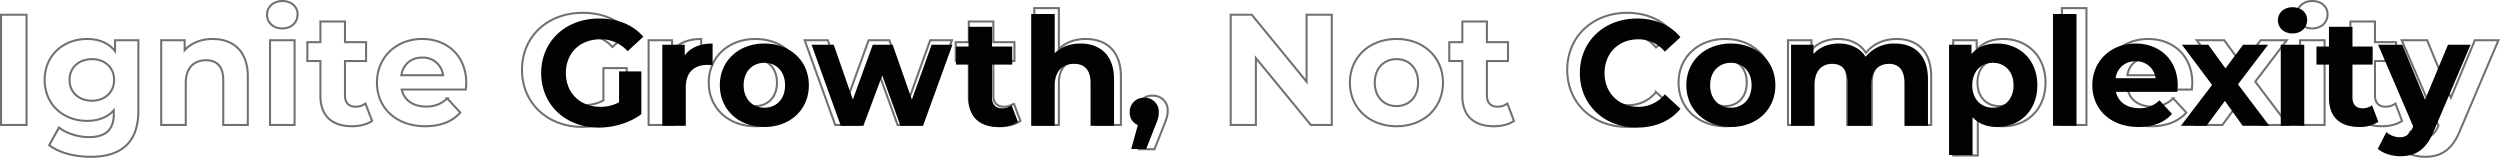 <svg xmlns="http://www.w3.org/2000/svg" width="1211.504" height="76.479" viewBox="0 0 1211.504 76.479">
  <g id="Group_32" data-name="Group 32" transform="translate(-77.252 -4735.049)">
    <path id="Path_4" data-name="Path 4" d="M6.059,2.611H18.422V-50.811H6.059ZM61.313-38.448v5.266c-3.129-3.969-7.861-5.876-13.585-5.876C36.357-39.058,27.2-31.2,27.2-19.216S36.357.627,47.729.627c5.342,0,9.845-1.679,12.974-5.113v1.755c0,7.4-3.663,11.219-12.058,11.219-5.266,0-10.99-1.832-14.5-4.655L29.412,12.38c4.808,3.74,12.363,5.648,20.148,5.648,14.806,0,23.048-7.021,23.048-22.285v-34.19ZM50.094-9.142c-6.258,0-10.837-4.045-10.837-10.074S43.836-29.29,50.094-29.29s10.761,4.045,10.761,10.074S56.352-9.142,50.094-9.142ZM108.63-39.058c-5.571,0-10.379,1.908-13.585,5.419v-4.808H83.674V2.611H95.58v-20.3c0-7.555,4.121-11.066,9.845-11.066,5.266,0,8.319,3.053,8.319,9.692V2.611h11.906V-20.895C125.649-33.411,118.322-39.058,108.63-39.058Zm33.732-5.113c4.426,0,7.4-2.9,7.4-6.869,0-3.663-2.976-6.411-7.4-6.411s-7.4,2.9-7.4,6.64S137.936-44.172,142.363-44.172ZM136.41,2.611h11.906V-38.448H136.41ZM182.658-7.768a8.024,8.024,0,0,1-4.808,1.526c-3.205,0-5.113-1.908-5.113-5.419V-28.374h10.227v-9.158H172.737v-10H160.832v10H154.5v9.158h6.334v16.866c0,9.769,5.648,14.729,15.34,14.729,3.663,0,7.25-.839,9.692-2.595Zm48.843-10c0-13.2-9.311-21.293-21.369-21.293-12.516,0-21.9,8.853-21.9,21.14,0,12.211,9.234,21.14,23.43,21.14,7.4,0,13.127-2.29,16.943-6.64l-6.334-6.869a13.919,13.919,0,0,1-10.3,3.969c-6.258,0-10.608-3.129-11.753-8.242h31.061C231.349-15.553,231.5-16.85,231.5-17.766ZM210.209-30.053a9.757,9.757,0,0,1,10.074,8.548H200.059C200.9-26.771,204.791-30.053,210.209-30.053ZM297.975-9.294A19.627,19.627,0,0,1,288.359-7c-10.227,0-17.324-7.1-17.324-17.1,0-10.15,7.1-17.1,17.477-17.1a18.078,18.078,0,0,1,13.814,6.029l7.937-7.327c-5.19-6.029-12.974-9.234-22.361-9.234-17.019,0-29.382,11.524-29.382,27.627S270.882,3.527,287.672,3.527c7.632,0,15.721-2.366,21.6-6.792V-24.94h-11.3Zm33.275-23.735v-5.419H319.878V2.611h11.906V-16.774c0-7.861,4.35-11.448,10.913-11.448.916,0,1.679.076,2.671.153v-10.99C339.034-39.058,334.149-37,331.249-33.029ZM371.621,3.222c13.05,0,22.514-8.777,22.514-21.14s-9.463-21.14-22.514-21.14-22.59,8.777-22.59,21.14S358.571,3.222,371.621,3.222Zm0-9.769c-5.953,0-10.532-4.274-10.532-11.371s4.579-11.371,10.532-11.371,10.456,4.274,10.456,11.371S377.574-6.547,371.621-6.547Zm84.713-31.9-10,27.78-9.769-27.78H426.494L416.42-10.668l-9.692-27.78H395.509L410.314,2.611h11.448l9.54-25.49,9.234,25.49h11.448l14.882-41.059Zm40.525,30.68a8.024,8.024,0,0,1-4.808,1.526c-3.205,0-5.113-1.908-5.113-5.419V-28.374h10.227v-9.158H486.938v-10H475.032v10H468.7v9.158h6.334v16.866c0,9.769,5.648,14.729,15.34,14.729,3.663,0,7.25-.839,9.692-2.595Zm34.877-31.29c-5.266,0-9.845,1.679-13.05,4.884V-54.017H506.78V2.611h11.906v-20.3c0-7.555,4.121-11.066,9.845-11.066,5.266,0,8.319,3.053,8.319,9.692V2.611h11.906V-20.895C548.755-33.411,541.428-39.058,531.736-39.058Zm32.359,27.474a7.072,7.072,0,0,0-7.4,7.327,6.622,6.622,0,0,0,4.121,6.487l-3.358,12.135h7.555l4.35-10.99c1.755-4.2,2.061-5.648,2.061-7.632A7.012,7.012,0,0,0,564.095-11.584Zm74.639-39.227v32.435L612.175-50.811H601.948V2.611h12.211V-29.824L640.794,2.611h10.15V-50.811ZM682.311,3.222c13.05,0,22.514-8.777,22.514-21.14s-9.463-21.14-22.514-21.14-22.59,8.777-22.59,21.14S669.261,3.222,682.311,3.222Zm0-9.769c-5.953,0-10.532-4.274-10.532-11.371s4.579-11.371,10.532-11.371,10.456,4.274,10.456,11.371S688.264-6.547,682.311-6.547Zm53.728-1.221a8.024,8.024,0,0,1-4.808,1.526c-3.205,0-5.113-1.908-5.113-5.419V-28.374h10.227v-9.158H726.117v-10H714.212v10h-6.334v9.158h6.334v16.866c0,9.769,5.648,14.729,15.34,14.729,3.663,0,7.25-.839,9.692-2.595Zm57.925,11.3c9.311,0,17.019-3.358,22.056-9.54l-7.937-7.327A17.025,17.025,0,0,1,794.651-7c-10,0-17.1-7.021-17.1-17.1s7.1-17.1,17.1-17.1a17.188,17.188,0,0,1,13.432,6.258l7.937-7.327c-5.037-6.105-12.745-9.463-21.98-9.463-16.637,0-29,11.524-29,27.627S777.4,3.527,793.964,3.527Zm47.622-.305c13.05,0,22.514-8.777,22.514-21.14s-9.463-21.14-22.514-21.14S819-30.282,819-17.918,828.536,3.222,841.586,3.222Zm0-9.769c-5.953,0-10.532-4.274-10.532-11.371s4.579-11.371,10.532-11.371,10.456,4.274,10.456,11.371S847.539-6.547,841.586-6.547ZM924.62-39.058c-6.182,0-11.524,2.518-14.806,6.716-2.9-4.5-7.784-6.716-13.508-6.716-5.266,0-9.845,1.832-12.9,5.342v-4.732H872.037V2.611h11.906V-17.995c0-7.327,3.74-10.761,9.006-10.761,4.961,0,7.784,3.053,7.784,9.692V2.611h11.906V-17.995c0-7.327,3.74-10.761,9.082-10.761,4.808,0,7.784,3.053,7.784,9.692V2.611H941.41V-20.895C941.41-33.411,934.389-39.058,924.62-39.058Zm51.743,0c-5.495,0-9.921,1.755-12.9,5.342v-4.732H952.095V17.417H964V-1.739c3.053,3.358,7.25,4.961,12.363,4.961,11.524,0,20.453-8.242,20.453-21.14S987.888-39.058,976.364-39.058ZM974.3-6.547c-5.953,0-10.456-4.274-10.456-11.371S968.35-29.29,974.3-29.29s10.456,4.274,10.456,11.371S980.256-6.547,974.3-6.547Zm30.451,9.158h11.906V-54.017h-11.906Zm63.191-20.377c0-13.2-9.311-21.293-21.369-21.293-12.516,0-21.9,8.853-21.9,21.14,0,12.211,9.234,21.14,23.43,21.14,7.4,0,13.127-2.29,16.943-6.64l-6.334-6.869a13.919,13.919,0,0,1-10.3,3.969c-6.258,0-10.608-3.129-11.753-8.242h31.061C1067.792-15.553,1067.945-16.85,1067.945-17.766Zm-21.293-12.287a9.757,9.757,0,0,1,10.074,8.548H1036.5C1037.342-26.771,1041.234-30.053,1046.652-30.053Zm67.694,32.664-15.874-20.987,15.264-20.072h-12.669l-8.929,11.982-8.7-11.982h-13.356l15.264,20.377-15.8,20.682h12.974l9.311-12.592,9.005,12.592ZM1126.1-44.172c4.426,0,7.4-2.9,7.4-6.869,0-3.663-2.976-6.411-7.4-6.411s-7.4,2.9-7.4,6.64S1121.673-44.172,1126.1-44.172Zm-5.953,46.783h11.906V-38.448h-11.906Zm46.249-10.379a8.024,8.024,0,0,1-4.808,1.526c-3.205,0-5.113-1.908-5.113-5.419V-28.374H1166.7v-9.158h-10.227v-10h-11.906v10h-6.334v9.158h6.334v16.866c0,9.769,5.648,14.729,15.34,14.729,3.663,0,7.25-.839,9.692-2.595Zm38.464-30.68-11.6,27.856-11.524-27.856h-12.287L1187.23,2.916l-.153.382c-1.6,3.663-3.434,5.113-6.716,5.113a10.555,10.555,0,0,1-6.716-2.595l-4.35,8.471c2.671,2.366,7.25,3.74,11.448,3.74,7.4,0,13.05-2.976,17.019-12.9l18.545-43.577Z" transform="translate(71.693 4793)" fill="none" stroke="#707070" stroke-width="1"/>
    <path id="Path_13" data-name="Path 13" d="M61.247-11.388a18.774,18.774,0,0,1-9.2,2.19c-9.782,0-16.571-6.789-16.571-16.352,0-9.709,6.789-16.352,16.717-16.352a17.292,17.292,0,0,1,13.213,5.767L73-43.143c-4.964-5.767-12.41-8.833-21.389-8.833-16.279,0-28.1,11.023-28.1,26.426S35.332.876,51.392.876c7.3,0,15.038-2.263,20.659-6.5V-26.353h-10.8Zm31.828-22.7v-5.183H82.2V0H93.586V-18.542c0-7.519,4.161-10.95,10.439-10.95.876,0,1.606.073,2.555.146V-39.858C100.521-39.858,95.849-37.887,93.075-34.091ZM131.692.584c12.483,0,21.535-8.4,21.535-20.221s-9.052-20.221-21.535-20.221-21.608,8.4-21.608,20.221S119.209.584,131.692.584Zm0-9.344c-5.694,0-10.074-4.088-10.074-10.877S126-30.514,131.692-30.514s10,4.088,10,10.877S137.386-8.76,131.692-8.76Zm81.03-30.514L203.159-12.7l-9.344-26.572h-9.636L174.543-12.7l-9.271-26.572H154.541L168.7,0h10.95l9.125-24.382L197.611,0h10.95L222.8-39.274ZM251.485-9.928a7.675,7.675,0,0,1-4.6,1.46c-3.066,0-4.891-1.825-4.891-5.183V-29.638h9.782V-38.4H242v-9.563H230.607V-38.4h-6.059v8.76h6.059v16.133c0,9.344,5.4,14.089,14.673,14.089A16.275,16.275,0,0,0,254.551-1.9Zm33.361-29.93c-5.037,0-9.417,1.606-12.483,4.672v-18.98H260.975V0h11.388V-19.418c0-7.227,3.942-10.585,9.417-10.585,5.037,0,7.957,2.92,7.957,9.271V0h11.388V-22.484C301.125-34.456,294.117-39.858,284.846-39.858ZM315.8-13.578a6.765,6.765,0,0,0-7.081,7.008,6.334,6.334,0,0,0,3.942,6.205l-3.212,11.607h7.227L320.835.73c1.679-4.015,1.971-5.4,1.971-7.3A6.707,6.707,0,0,0,315.8-13.578Z" transform="translate(316 4796)" fill="#030202"/>
    <path id="Path_14" data-name="Path 14" d="M30.514.876c8.906,0,16.279-3.212,21.1-9.125l-7.592-7.008A16.285,16.285,0,0,1,31.171-9.2c-9.563,0-16.352-6.716-16.352-16.352S21.608-41.9,31.171-41.9a16.44,16.44,0,0,1,12.848,5.986l7.592-7.008c-4.818-5.84-12.191-9.052-21.024-9.052-15.914,0-27.74,11.023-27.74,26.426S14.673.876,30.514.876ZM76.066.584C88.549.584,97.6-7.811,97.6-19.637S88.549-39.858,76.066-39.858s-21.608,8.4-21.608,20.221S63.583.584,76.066.584Zm0-9.344c-5.694,0-10.074-4.088-10.074-10.877s4.38-10.877,10.074-10.877,10,4.088,10,10.877S81.76-8.76,76.066-8.76Zm79.424-31.1a17.66,17.66,0,0,0-14.162,6.424c-2.774-4.307-7.446-6.424-12.921-6.424-5.037,0-9.417,1.752-12.337,5.11v-4.526H105.193V0h11.388V-19.71c0-7.008,3.577-10.293,8.614-10.293,4.745,0,7.446,2.92,7.446,9.271V0h11.388V-19.71c0-7.008,3.577-10.293,8.687-10.293,4.6,0,7.446,2.92,7.446,9.271V0H171.55V-22.484C171.55-34.456,164.834-39.858,155.49-39.858Zm49.494,0c-5.256,0-9.49,1.679-12.337,5.11v-4.526H181.77V14.162h11.388V-4.161c2.92,3.212,6.935,4.745,11.826,4.745,11.023,0,19.564-7.884,19.564-20.221S216.007-39.858,204.984-39.858Zm-1.971,31.1c-5.694,0-10-4.088-10-10.877s4.307-10.877,10-10.877,10,4.088,10,10.877S208.707-8.76,203.013-8.76ZM232.14,0h11.388V-54.166H232.14Zm60.444-19.491c0-12.629-8.906-20.367-20.44-20.367-11.972,0-20.951,8.468-20.951,20.221,0,11.68,8.833,20.221,22.411,20.221,7.081,0,12.556-2.19,16.206-6.351l-6.059-6.57a13.314,13.314,0,0,1-9.855,3.8c-5.986,0-10.147-2.993-11.242-7.884h29.711C292.438-17.374,292.584-18.615,292.584-19.491ZM272.217-31.244a9.333,9.333,0,0,1,9.636,8.176H262.508A9.3,9.3,0,0,1,272.217-31.244ZM336.968,0,321.784-20.075l14.6-19.2H324.266l-8.541,11.461L307.4-39.274H294.628l14.6,19.491L294.117,0h12.41l8.906-12.045L324.047,0ZM348.21-44.749c4.234,0,7.081-2.774,7.081-6.57,0-3.5-2.847-6.132-7.081-6.132s-7.081,2.774-7.081,6.351S343.976-44.749,348.21-44.749ZM342.516,0H353.9V-39.274H342.516Zm44.238-9.928a7.675,7.675,0,0,1-4.6,1.46c-3.066,0-4.891-1.825-4.891-5.183V-29.638h9.782V-38.4h-9.782v-9.563H365.876V-38.4h-6.059v8.76h6.059v16.133c0,9.344,5.4,14.089,14.673,14.089A16.275,16.275,0,0,0,389.82-1.9Zm36.792-29.346-11.1,26.645L401.427-39.274H389.674L406.683.292l-.146.365c-1.533,3.5-3.285,4.891-6.424,4.891a10.1,10.1,0,0,1-6.424-2.482l-4.161,8.1c2.555,2.263,6.935,3.577,10.95,3.577,7.081,0,12.483-2.847,16.279-12.337L434.5-39.274Z" transform="translate(840 4796)" fill="#030202"/>
  </g>
</svg>
